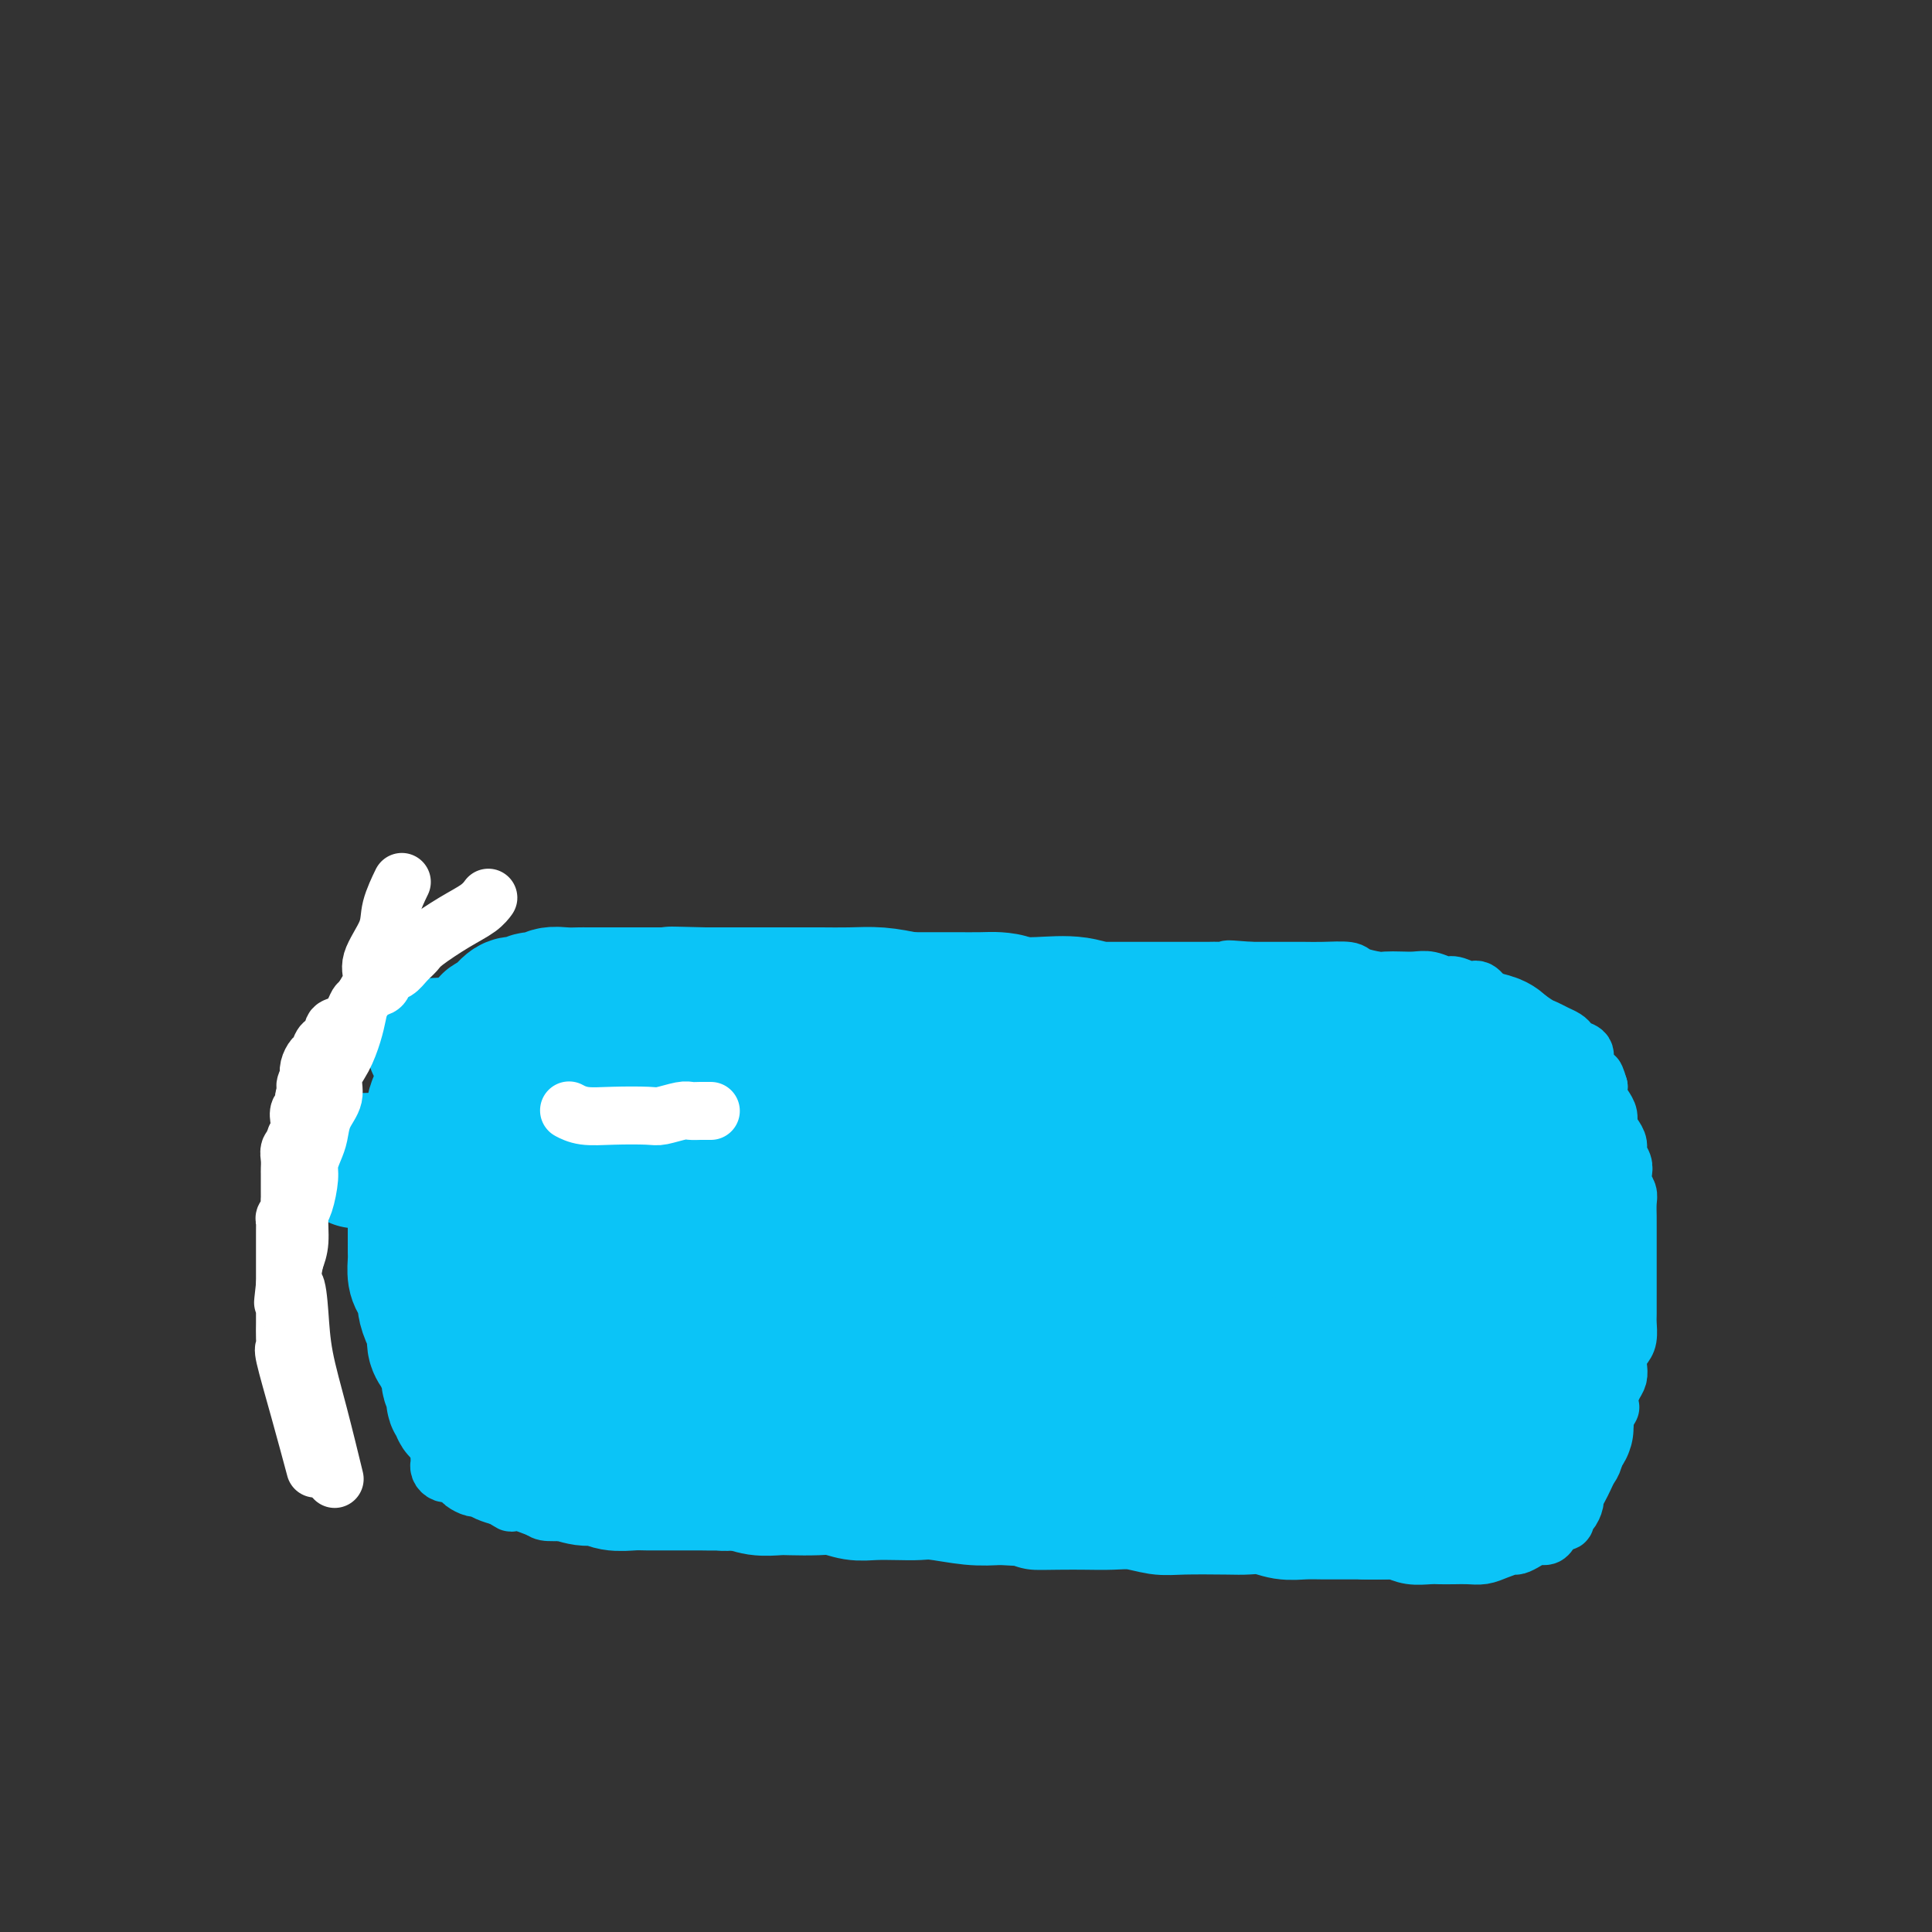 <svg viewBox='0 0 400 400' version='1.1' xmlns='http://www.w3.org/2000/svg' xmlns:xlink='http://www.w3.org/1999/xlink'><rect x="0" y="0" width="400" height="400" fill="#333333" stroke="none"/><g fill='none' stroke='#0BC4F7' stroke-width='12' stroke-linecap='round' stroke-linejoin='round'><path d='M252,204c-0.000,-0.000 -0.000,-0.000 0,0c0.000,0.000 0.000,0.000 0,0c-0.000,-0.000 -0.001,-0.000 0,0c0.001,0.000 0.005,0.001 0,0c-0.005,-0.001 -0.018,-0.003 0,0c0.018,0.003 0.067,0.011 0,0c-0.067,-0.011 -0.251,-0.040 0,0c0.251,0.040 0.936,0.148 0,0c-0.936,-0.148 -3.492,-0.551 -7,-1c-3.508,-0.449 -7.966,-0.943 -13,-1c-5.034,-0.057 -10.642,0.325 -14,0c-3.358,-0.325 -4.464,-1.355 -6,-2c-1.536,-0.645 -3.502,-0.905 -5,-1c-1.498,-0.095 -2.529,-0.025 -4,0c-1.471,0.025 -3.384,0.007 -5,0c-1.616,-0.007 -2.936,-0.002 -4,0c-1.064,0.002 -1.873,0.000 -3,0c-1.127,-0.000 -2.573,-0.000 -4,0c-1.427,0.000 -2.835,0.000 -4,0c-1.165,-0.000 -2.087,-0.000 -3,0c-0.913,0.000 -1.817,0.000 -3,0c-1.183,-0.000 -2.644,-0.001 -4,0c-1.356,0.001 -2.607,0.004 -4,0c-1.393,-0.004 -2.929,-0.015 -4,0c-1.071,0.015 -1.679,0.056 -3,0c-1.321,-0.056 -3.356,-0.207 -5,0c-1.644,0.207 -2.898,0.774 -4,1c-1.102,0.226 -2.051,0.113 -3,0'/><path d='M150,200c-9.518,0.394 -4.814,0.879 -4,1c0.814,0.121 -2.261,-0.121 -4,0c-1.739,0.121 -2.142,0.606 -3,1c-0.858,0.394 -2.170,0.698 -3,1c-0.830,0.302 -1.179,0.602 -2,1c-0.821,0.398 -2.116,0.895 -3,1c-0.884,0.105 -1.358,-0.182 -2,0c-0.642,0.182 -1.454,0.832 -2,1c-0.546,0.168 -0.828,-0.147 -1,0c-0.172,0.147 -0.235,0.757 -1,1c-0.765,0.243 -2.233,0.118 -3,0c-0.767,-0.118 -0.835,-0.228 -1,0c-0.165,0.228 -0.429,0.796 -1,1c-0.571,0.204 -1.448,0.044 -2,0c-0.552,-0.044 -0.777,0.027 -1,0c-0.223,-0.027 -0.444,-0.152 -1,0c-0.556,0.152 -1.448,0.581 -2,1c-0.552,0.419 -0.764,0.829 -1,1c-0.236,0.171 -0.496,0.102 -1,0c-0.504,-0.102 -1.252,-0.237 -2,0c-0.748,0.237 -1.495,0.847 -2,1c-0.505,0.153 -0.769,-0.153 -1,0c-0.231,0.153 -0.429,0.763 -1,1c-0.571,0.237 -1.514,0.102 -2,0c-0.486,-0.102 -0.517,-0.172 -1,0c-0.483,0.172 -1.420,0.585 -2,1c-0.580,0.415 -0.802,0.832 -1,1c-0.198,0.168 -0.373,0.086 -1,0c-0.627,-0.086 -1.707,-0.177 -2,0c-0.293,0.177 0.202,0.622 0,1c-0.202,0.378 -1.101,0.689 -2,1'/><path d='M95,216c-8.464,2.427 -2.124,0.496 0,0c2.124,-0.496 0.033,0.445 -1,1c-1.033,0.555 -1.009,0.726 -1,1c0.009,0.274 0.002,0.652 0,1c-0.002,0.348 -0.001,0.668 0,1c0.001,0.332 0.000,0.678 0,1c-0.000,0.322 -0.000,0.622 0,1c0.000,0.378 0.000,0.836 0,1c-0.000,0.164 -0.000,0.034 0,0c0.000,-0.034 0.000,0.028 0,0c-0.000,-0.028 -0.000,-0.145 0,0c0.000,0.145 0.000,0.554 0,1c-0.000,0.446 -0.000,0.931 0,1c0.000,0.069 0.000,-0.277 0,0c-0.000,0.277 -0.000,1.176 0,2c0.000,0.824 0.000,1.572 0,2c-0.000,0.428 -0.000,0.537 0,1c0.000,0.463 0.000,1.280 0,2c-0.000,0.720 -0.000,1.344 0,2c0.000,0.656 0.000,1.346 0,2c-0.000,0.654 -0.000,1.274 0,2c0.000,0.726 0.000,1.560 0,2c-0.000,0.440 -0.000,0.488 0,1c0.000,0.512 0.000,1.488 0,2c0.000,0.512 0.000,0.560 0,1c0.000,0.440 0.000,1.272 0,2c0.000,0.728 0.000,1.353 0,2c0.000,0.647 0.000,1.318 0,2c0.000,0.682 0.000,1.376 0,2c0.000,0.624 0.000,1.178 0,2c0.000,0.822 0.000,1.911 0,3'/><path d='M93,257c-0.309,6.882 -0.082,3.587 0,3c0.082,-0.587 0.018,1.532 0,3c-0.018,1.468 0.009,2.283 0,3c-0.009,0.717 -0.055,1.337 0,2c0.055,0.663 0.211,1.371 0,2c-0.211,0.629 -0.787,1.181 -1,2c-0.213,0.819 -0.061,1.905 0,3c0.061,1.095 0.030,2.200 0,3c-0.030,0.800 -0.061,1.295 0,2c0.061,0.705 0.212,1.621 0,3c-0.212,1.379 -0.789,3.223 -1,4c-0.211,0.777 -0.057,0.487 0,1c0.057,0.513 0.015,1.828 0,3c-0.015,1.172 -0.004,2.201 0,3c0.004,0.799 0.001,1.367 0,2c-0.001,0.633 -0.000,1.332 0,2c0.000,0.668 -0.001,1.306 0,2c0.001,0.694 0.003,1.443 0,2c-0.003,0.557 -0.011,0.920 0,1c0.011,0.080 0.039,-0.123 0,0c-0.039,0.123 -0.147,0.572 0,1c0.147,0.428 0.549,0.835 1,1c0.451,0.165 0.951,0.087 1,0c0.049,-0.087 -0.352,-0.182 0,0c0.352,0.182 1.459,0.640 2,1c0.541,0.360 0.518,0.621 1,1c0.482,0.379 1.469,0.875 2,1c0.531,0.125 0.604,-0.120 1,0c0.396,0.120 1.113,0.606 2,1c0.887,0.394 1.943,0.697 3,1'/><path d='M104,310c2.331,1.461 1.659,1.113 2,1c0.341,-0.113 1.695,0.008 2,0c0.305,-0.008 -0.439,-0.146 0,0c0.439,0.146 2.060,0.575 3,1c0.940,0.425 1.200,0.846 2,1c0.800,0.154 2.142,0.041 3,0c0.858,-0.041 1.232,-0.011 2,0c0.768,0.011 1.930,0.003 3,0c1.070,-0.003 2.048,-0.002 3,0c0.952,0.002 1.878,0.004 3,0c1.122,-0.004 2.439,-0.015 3,0c0.561,0.015 0.367,0.057 1,0c0.633,-0.057 2.094,-0.211 3,0c0.906,0.211 1.258,0.788 2,1c0.742,0.212 1.874,0.061 3,0c1.126,-0.061 2.245,-0.030 3,0c0.755,0.030 1.146,0.061 2,0c0.854,-0.061 2.171,-0.212 3,0c0.829,0.212 1.171,0.789 2,1c0.829,0.211 2.145,0.057 3,0c0.855,-0.057 1.248,-0.015 2,0c0.752,0.015 1.862,0.004 3,0c1.138,-0.004 2.303,-0.001 3,0c0.697,0.001 0.925,0.000 2,0c1.075,-0.000 2.997,-0.000 4,0c1.003,0.000 1.087,0.000 2,0c0.913,-0.000 2.656,-0.000 4,0c1.344,0.000 2.288,0.000 3,0c0.712,-0.000 1.191,-0.000 2,0c0.809,0.000 1.949,0.000 3,0c1.051,-0.000 2.015,-0.000 3,0c0.985,0.000 1.993,0.000 3,0'/><path d='M186,315c13.060,0.775 4.709,0.211 2,0c-2.709,-0.211 0.222,-0.071 2,0c1.778,0.071 2.402,0.071 3,0c0.598,-0.071 1.172,-0.215 2,0c0.828,0.215 1.912,0.789 3,1c1.088,0.211 2.179,0.060 3,0c0.821,-0.060 1.370,-0.030 2,0c0.630,0.030 1.341,0.061 2,0c0.659,-0.061 1.268,-0.212 3,0c1.732,0.212 4.588,0.788 6,1c1.412,0.212 1.381,0.061 2,0c0.619,-0.061 1.886,-0.030 3,0c1.114,0.030 2.073,0.061 3,0c0.927,-0.061 1.822,-0.212 3,0c1.178,0.212 2.640,0.789 4,1c1.360,0.211 2.617,0.057 4,0c1.383,-0.057 2.890,-0.015 4,0c1.110,0.015 1.823,0.004 3,0c1.177,-0.004 2.818,-0.001 4,0c1.182,0.001 1.905,-0.001 3,0c1.095,0.001 2.561,0.003 4,0c1.439,-0.003 2.850,-0.011 4,0c1.150,0.011 2.039,0.041 3,0c0.961,-0.041 1.993,-0.155 3,0c1.007,0.155 1.988,0.577 3,1c1.012,0.423 2.056,0.845 3,1c0.944,0.155 1.789,0.041 3,0c1.211,-0.041 2.788,-0.011 4,0c1.212,0.011 2.061,0.003 3,0c0.939,-0.003 1.970,-0.002 3,0'/><path d='M280,320c15.002,0.996 5.508,0.985 3,1c-2.508,0.015 1.970,0.057 4,0c2.030,-0.057 1.610,-0.211 2,0c0.390,0.211 1.588,0.788 3,1c1.412,0.212 3.039,0.057 4,0c0.961,-0.057 1.257,-0.018 2,0c0.743,0.018 1.933,0.015 3,0c1.067,-0.015 2.011,-0.042 3,0c0.989,0.042 2.022,0.152 3,0c0.978,-0.152 1.900,-0.567 3,-1c1.100,-0.433 2.378,-0.886 3,-1c0.622,-0.114 0.586,0.110 1,0c0.414,-0.110 1.277,-0.554 2,-1c0.723,-0.446 1.307,-0.894 2,-1c0.693,-0.106 1.496,0.130 2,0c0.504,-0.130 0.710,-0.626 1,-1c0.290,-0.374 0.666,-0.626 1,-1c0.334,-0.374 0.628,-0.869 1,-1c0.372,-0.131 0.822,0.101 1,0c0.178,-0.101 0.085,-0.537 0,-1c-0.085,-0.463 -0.164,-0.953 0,-1c0.164,-0.047 0.569,0.350 1,0c0.431,-0.350 0.889,-1.445 1,-2c0.111,-0.555 -0.125,-0.569 0,-1c0.125,-0.431 0.611,-1.278 1,-2c0.389,-0.722 0.682,-1.320 1,-2c0.318,-0.680 0.660,-1.442 1,-2c0.340,-0.558 0.679,-0.912 1,-2c0.321,-1.088 0.625,-2.908 1,-4c0.375,-1.092 0.821,-1.455 1,-2c0.179,-0.545 0.089,-1.273 0,-2'/><path d='M332,294c2.095,-4.086 1.332,-2.302 1,-2c-0.332,0.302 -0.233,-0.877 0,-2c0.233,-1.123 0.601,-2.188 1,-3c0.399,-0.812 0.829,-1.371 1,-2c0.171,-0.629 0.084,-1.328 0,-2c-0.084,-0.672 -0.166,-1.318 0,-2c0.166,-0.682 0.580,-1.399 1,-2c0.420,-0.601 0.844,-1.087 1,-2c0.156,-0.913 0.042,-2.253 0,-3c-0.042,-0.747 -0.011,-0.900 0,-2c0.011,-1.100 0.003,-3.149 0,-4c-0.003,-0.851 -0.001,-0.506 0,-1c0.001,-0.494 0.000,-1.827 0,-3c-0.000,-1.173 0.000,-2.186 0,-3c-0.000,-0.814 -0.000,-1.429 0,-2c0.000,-0.571 0.001,-1.097 0,-2c-0.001,-0.903 -0.004,-2.181 0,-3c0.004,-0.819 0.015,-1.178 0,-2c-0.015,-0.822 -0.055,-2.107 0,-3c0.055,-0.893 0.207,-1.394 0,-2c-0.207,-0.606 -0.773,-1.317 -1,-2c-0.227,-0.683 -0.116,-1.338 0,-2c0.116,-0.662 0.237,-1.332 0,-2c-0.237,-0.668 -0.833,-1.334 -1,-2c-0.167,-0.666 0.096,-1.333 0,-2c-0.096,-0.667 -0.551,-1.333 -1,-2c-0.449,-0.667 -0.891,-1.333 -1,-2c-0.109,-0.667 0.115,-1.333 0,-2c-0.115,-0.667 -0.569,-1.333 -1,-2c-0.431,-0.667 -0.837,-1.333 -1,-2c-0.163,-0.667 -0.081,-1.333 0,-2'/><path d='M331,225c-1.112,-3.843 -0.893,-1.449 -1,-1c-0.107,0.449 -0.540,-1.045 -1,-2c-0.460,-0.955 -0.949,-1.369 -1,-2c-0.051,-0.631 0.334,-1.478 0,-2c-0.334,-0.522 -1.388,-0.717 -2,-1c-0.612,-0.283 -0.781,-0.652 -1,-1c-0.219,-0.348 -0.486,-0.675 -1,-1c-0.514,-0.325 -1.275,-0.646 -2,-1c-0.725,-0.354 -1.416,-0.739 -2,-1c-0.584,-0.261 -1.063,-0.399 -2,-1c-0.937,-0.601 -2.334,-1.665 -3,-2c-0.666,-0.335 -0.601,0.060 -1,0c-0.399,-0.060 -1.260,-0.575 -2,-1c-0.740,-0.425 -1.357,-0.759 -2,-1c-0.643,-0.241 -1.312,-0.389 -2,-1c-0.688,-0.611 -1.395,-1.684 -2,-2c-0.605,-0.316 -1.110,0.126 -2,0c-0.890,-0.126 -2.166,-0.818 -3,-1c-0.834,-0.182 -1.225,0.147 -2,0c-0.775,-0.147 -1.935,-0.771 -3,-1c-1.065,-0.229 -2.037,-0.064 -3,0c-0.963,0.064 -1.918,0.028 -3,0c-1.082,-0.028 -2.292,-0.046 -3,0c-0.708,0.046 -0.916,0.156 -2,0c-1.084,-0.156 -3.045,-0.578 -4,-1c-0.955,-0.422 -0.906,-0.845 -2,-1c-1.094,-0.155 -3.332,-0.041 -5,0c-1.668,0.041 -2.767,0.011 -4,0c-1.233,-0.011 -2.601,-0.003 -4,0c-1.399,0.003 -2.828,0.001 -4,0c-1.172,-0.001 -2.086,-0.000 -3,0'/><path d='M259,201c-7.801,-0.619 -3.805,-0.166 -3,0c0.805,0.166 -1.583,0.044 -3,0c-1.417,-0.044 -1.863,-0.012 -3,0c-1.137,0.012 -2.966,0.003 -4,0c-1.034,-0.003 -1.272,-0.001 -2,0c-0.728,0.001 -1.946,0.000 -3,0c-1.054,-0.000 -1.945,-0.000 -3,0c-1.055,0.000 -2.273,0.000 -3,0c-0.727,-0.000 -0.961,-0.000 -2,0c-1.039,0.000 -2.883,0.000 -4,0c-1.117,-0.000 -1.507,-0.000 -2,0c-0.493,0.000 -1.088,0.000 -2,0c-0.912,-0.000 -2.139,-0.000 -3,0c-0.861,0.000 -1.355,0.000 -2,0c-0.645,-0.000 -1.441,-0.000 -2,0c-0.559,0.000 -0.882,0.000 -1,0c-0.118,-0.000 -0.032,-0.000 0,0c0.032,0.000 0.008,0.000 0,0c-0.008,-0.000 -0.002,-0.000 0,0c0.002,0.000 0.001,0.000 0,0c-0.001,-0.000 -0.000,-0.000 0,0'/></g>
<g fill='none' stroke='#0BC4F7' stroke-width='28' stroke-linecap='round' stroke-linejoin='round'><path d='M282,219c0.203,0.130 0.406,0.261 0,0c-0.406,-0.261 -1.419,-0.913 -3,-1c-1.581,-0.087 -3.728,0.390 -6,0c-2.272,-0.390 -4.667,-1.649 -7,-2c-2.333,-0.351 -4.604,0.205 -7,0c-2.396,-0.205 -4.917,-1.173 -8,-2c-3.083,-0.827 -6.728,-1.514 -9,-2c-2.272,-0.486 -3.172,-0.771 -5,-1c-1.828,-0.229 -4.584,-0.401 -7,-1c-2.416,-0.599 -4.494,-1.624 -7,-2c-2.506,-0.376 -5.442,-0.104 -8,0c-2.558,0.104 -4.738,0.038 -7,0c-2.262,-0.038 -4.606,-0.049 -7,0c-2.394,0.049 -4.839,0.157 -7,0c-2.161,-0.157 -4.037,-0.578 -6,-1c-1.963,-0.422 -4.013,-0.845 -6,-1c-1.987,-0.155 -3.911,-0.041 -6,0c-2.089,0.041 -4.344,0.011 -6,0c-1.656,-0.011 -2.712,-0.003 -4,0c-1.288,0.003 -2.806,0.001 -4,0c-1.194,-0.001 -2.062,-0.000 -3,0c-0.938,0.000 -1.945,0.000 -3,0c-1.055,-0.000 -2.159,-0.000 -3,0c-0.841,0.000 -1.419,0.000 -2,0c-0.581,-0.000 -1.166,-0.000 -2,0c-0.834,0.000 -1.917,0.000 -3,0'/><path d='M146,206c-12.431,-0.309 -5.010,-0.083 -3,0c2.010,0.083 -1.391,0.022 -3,0c-1.609,-0.022 -1.425,-0.006 -2,0c-0.575,0.006 -1.909,0.002 -3,0c-1.091,-0.002 -1.938,-0.000 -3,0c-1.062,0.000 -2.339,0.000 -3,0c-0.661,-0.000 -0.708,0.000 -2,0c-1.292,-0.000 -3.830,-0.001 -5,0c-1.170,0.001 -0.971,0.004 -1,0c-0.029,-0.004 -0.287,-0.016 -1,0c-0.713,0.016 -1.882,0.061 -3,0c-1.118,-0.061 -2.186,-0.228 -3,0c-0.814,0.228 -1.374,0.852 -2,1c-0.626,0.148 -1.318,-0.181 -2,0c-0.682,0.181 -1.354,0.873 -2,1c-0.646,0.127 -1.268,-0.312 -2,0c-0.732,0.312 -1.576,1.374 -2,2c-0.424,0.626 -0.429,0.814 -1,1c-0.571,0.186 -1.710,0.368 -2,1c-0.290,0.632 0.268,1.713 0,2c-0.268,0.287 -1.363,-0.218 -2,0c-0.637,0.218 -0.815,1.161 -1,2c-0.185,0.839 -0.378,1.573 -1,2c-0.622,0.427 -1.672,0.547 -2,1c-0.328,0.453 0.067,1.237 0,2c-0.067,0.763 -0.596,1.503 -1,2c-0.404,0.497 -0.683,0.752 -1,1c-0.317,0.248 -0.673,0.489 -1,1c-0.327,0.511 -0.627,1.291 -1,2c-0.373,0.709 -0.821,1.345 -1,2c-0.179,0.655 -0.090,1.327 0,2'/><path d='M90,231c-2.653,3.977 -1.285,2.421 -1,2c0.285,-0.421 -0.512,0.295 -1,1c-0.488,0.705 -0.667,1.400 -1,2c-0.333,0.600 -0.821,1.106 -1,2c-0.179,0.894 -0.048,2.178 0,3c0.048,0.822 0.013,1.183 0,2c-0.013,0.817 -0.003,2.089 0,3c0.003,0.911 0.001,1.461 0,3c-0.001,1.539 -0.001,4.068 0,5c0.001,0.932 0.003,0.266 0,1c-0.003,0.734 -0.011,2.868 0,4c0.011,1.132 0.041,1.261 0,2c-0.041,0.739 -0.152,2.089 0,3c0.152,0.911 0.566,1.384 1,2c0.434,0.616 0.886,1.376 1,2c0.114,0.624 -0.110,1.112 0,2c0.110,0.888 0.554,2.177 1,3c0.446,0.823 0.894,1.179 1,2c0.106,0.821 -0.130,2.107 0,3c0.130,0.893 0.627,1.394 1,2c0.373,0.606 0.621,1.318 1,2c0.379,0.682 0.890,1.334 1,2c0.110,0.666 -0.182,1.345 0,2c0.182,0.655 0.836,1.285 1,2c0.164,0.715 -0.162,1.515 0,2c0.162,0.485 0.812,0.654 1,1c0.188,0.346 -0.088,0.869 0,1c0.088,0.131 0.539,-0.130 1,0c0.461,0.130 0.932,0.650 1,1c0.068,0.350 -0.266,0.528 0,1c0.266,0.472 1.133,1.236 2,2'/><path d='M99,296c2.494,5.438 2.229,3.034 2,2c-0.229,-1.034 -0.423,-0.698 0,0c0.423,0.698 1.461,1.758 2,2c0.539,0.242 0.579,-0.334 1,0c0.421,0.334 1.223,1.577 2,2c0.777,0.423 1.527,0.026 2,0c0.473,-0.026 0.668,0.318 2,1c1.332,0.682 3.801,1.703 5,2c1.199,0.297 1.129,-0.131 2,0c0.871,0.131 2.683,0.820 4,1c1.317,0.180 2.140,-0.148 3,0c0.860,0.148 1.756,0.772 3,1c1.244,0.228 2.835,0.061 4,0c1.165,-0.061 1.904,-0.016 3,0c1.096,0.016 2.551,0.003 4,0c1.449,-0.003 2.894,0.003 4,0c1.106,-0.003 1.875,-0.015 3,0c1.125,0.015 2.606,0.056 4,0c1.394,-0.056 2.701,-0.211 4,0c1.299,0.211 2.591,0.788 4,1c1.409,0.212 2.936,0.061 4,0c1.064,-0.061 1.665,-0.030 3,0c1.335,0.030 3.403,0.061 5,0c1.597,-0.061 2.724,-0.212 4,0c1.276,0.212 2.701,0.788 4,1c1.299,0.212 2.471,0.061 4,0c1.529,-0.061 3.415,-0.030 5,0c1.585,0.030 2.868,0.060 4,0c1.132,-0.060 2.112,-0.208 4,0c1.888,0.208 4.682,0.774 7,1c2.318,0.226 4.159,0.113 6,0'/><path d='M207,310c14.026,0.690 9.089,0.916 8,1c-1.089,0.084 1.668,0.026 4,0c2.332,-0.026 4.239,-0.021 6,0c1.761,0.021 3.374,0.058 5,0c1.626,-0.058 3.263,-0.211 5,0c1.737,0.211 3.573,0.788 5,1c1.427,0.212 2.443,0.061 5,0c2.557,-0.061 6.655,-0.030 9,0c2.345,0.030 2.939,0.061 4,0c1.061,-0.061 2.591,-0.212 4,0c1.409,0.212 2.698,0.789 4,1c1.302,0.211 2.616,0.057 4,0c1.384,-0.057 2.838,-0.015 4,0c1.162,0.015 2.033,0.004 3,0c0.967,-0.004 2.029,-0.001 3,0c0.971,0.001 1.851,0.000 3,0c1.149,-0.000 2.567,-0.000 4,0c1.433,0.000 2.883,0.000 4,0c1.117,-0.000 1.903,-0.000 3,0c1.097,0.000 2.507,-0.000 3,0c0.493,0.000 0.069,0.000 1,0c0.931,-0.000 3.216,-0.000 4,0c0.784,0.000 0.066,0.001 0,0c-0.066,-0.001 0.520,-0.003 1,0c0.480,0.003 0.852,0.012 1,0c0.148,-0.012 0.070,-0.045 0,0c-0.070,0.045 -0.132,0.167 0,0c0.132,-0.167 0.459,-0.622 1,-1c0.541,-0.378 1.298,-0.679 2,-1c0.702,-0.321 1.351,-0.660 2,-1'/><path d='M309,310c1.279,-0.642 0.975,-0.747 1,-1c0.025,-0.253 0.377,-0.652 1,-1c0.623,-0.348 1.515,-0.643 2,-1c0.485,-0.357 0.562,-0.777 1,-1c0.438,-0.223 1.236,-0.250 2,-1c0.764,-0.750 1.495,-2.224 2,-3c0.505,-0.776 0.784,-0.856 1,-1c0.216,-0.144 0.369,-0.353 1,-1c0.631,-0.647 1.738,-1.730 2,-2c0.262,-0.270 -0.322,0.275 0,0c0.322,-0.275 1.551,-1.371 2,-2c0.449,-0.629 0.120,-0.791 0,-1c-0.120,-0.209 -0.029,-0.465 0,-1c0.029,-0.535 -0.003,-1.351 0,-2c0.003,-0.649 0.039,-1.133 0,-2c-0.039,-0.867 -0.155,-2.119 0,-3c0.155,-0.881 0.581,-1.391 1,-2c0.419,-0.609 0.830,-1.317 1,-2c0.170,-0.683 0.098,-1.341 0,-2c-0.098,-0.659 -0.222,-1.318 0,-2c0.222,-0.682 0.792,-1.388 1,-2c0.208,-0.612 0.056,-1.130 0,-2c-0.056,-0.870 -0.014,-2.094 0,-3c0.014,-0.906 0.001,-1.496 0,-2c-0.001,-0.504 0.010,-0.921 0,-2c-0.010,-1.079 -0.040,-2.820 0,-4c0.040,-1.180 0.152,-1.800 0,-3c-0.152,-1.200 -0.566,-2.982 -1,-4c-0.434,-1.018 -0.886,-1.274 -1,-2c-0.114,-0.726 0.110,-1.922 0,-3c-0.110,-1.078 -0.555,-2.039 -1,-3'/><path d='M324,249c-0.421,-4.618 0.028,-3.162 0,-3c-0.028,0.162 -0.533,-0.970 -1,-2c-0.467,-1.030 -0.897,-1.958 -1,-3c-0.103,-1.042 0.120,-2.198 0,-3c-0.120,-0.802 -0.581,-1.249 -1,-2c-0.419,-0.751 -0.794,-1.805 -1,-3c-0.206,-1.195 -0.244,-2.533 -1,-4c-0.756,-1.467 -2.232,-3.065 -3,-4c-0.768,-0.935 -0.828,-1.206 -1,-2c-0.172,-0.794 -0.457,-2.110 -1,-3c-0.543,-0.890 -1.344,-1.353 -2,-2c-0.656,-0.647 -1.167,-1.479 -2,-2c-0.833,-0.521 -1.987,-0.732 -3,-1c-1.013,-0.268 -1.883,-0.594 -3,-1c-1.117,-0.406 -2.481,-0.892 -4,-1c-1.519,-0.108 -3.194,0.163 -4,0c-0.806,-0.163 -0.744,-0.761 -2,-1c-1.256,-0.239 -3.830,-0.120 -5,0c-1.170,0.120 -0.937,0.243 -2,0c-1.063,-0.243 -3.420,-0.850 -5,-1c-1.580,-0.150 -2.381,0.156 -4,0c-1.619,-0.156 -4.056,-0.774 -6,-1c-1.944,-0.226 -3.394,-0.061 -5,0c-1.606,0.061 -3.369,0.016 -5,0c-1.631,-0.016 -3.128,-0.004 -5,0c-1.872,0.004 -4.117,0.001 -6,0c-1.883,-0.001 -3.405,-0.000 -5,0c-1.595,0.000 -3.263,0.000 -5,0c-1.737,-0.000 -3.545,-0.000 -5,0c-1.455,0.000 -2.559,0.000 -4,0c-1.441,-0.000 -3.221,-0.000 -5,0'/><path d='M227,210c-7.898,-0.005 -5.141,-0.016 -5,0c0.141,0.016 -2.332,0.061 -4,0c-1.668,-0.061 -2.530,-0.228 -4,0c-1.470,0.228 -3.550,0.849 -5,1c-1.450,0.151 -2.272,-0.170 -4,0c-1.728,0.170 -4.363,0.829 -6,1c-1.637,0.171 -2.278,-0.147 -5,0c-2.722,0.147 -7.526,0.757 -10,1c-2.474,0.243 -2.617,0.118 -3,0c-0.383,-0.118 -1.004,-0.228 -2,0c-0.996,0.228 -2.366,0.793 -4,1c-1.634,0.207 -3.532,0.055 -5,0c-1.468,-0.055 -2.505,-0.015 -4,0c-1.495,0.015 -3.446,0.004 -5,0c-1.554,-0.004 -2.711,0.000 -4,0c-1.289,-0.000 -2.710,-0.004 -4,0c-1.290,0.004 -2.448,0.015 -4,0c-1.552,-0.015 -3.496,-0.057 -5,0c-1.504,0.057 -2.568,0.211 -4,0c-1.432,-0.211 -3.233,-0.788 -5,-1c-1.767,-0.212 -3.501,-0.058 -5,0c-1.499,0.058 -2.764,0.019 -4,0c-1.236,-0.019 -2.445,-0.020 -4,0c-1.555,0.020 -3.457,0.061 -5,0c-1.543,-0.061 -2.728,-0.223 -4,0c-1.272,0.223 -2.632,0.830 -4,1c-1.368,0.170 -2.745,-0.098 -4,0c-1.255,0.098 -2.388,0.562 -3,1c-0.612,0.438 -0.703,0.849 -1,1c-0.297,0.151 -0.799,0.043 -1,0c-0.201,-0.043 -0.100,-0.022 0,0'/><path d='M100,216c-19.706,0.933 -5.472,0.265 0,0c5.472,-0.265 2.180,-0.128 1,0c-1.180,0.128 -0.250,0.245 1,0c1.250,-0.245 2.820,-0.854 4,-1c1.180,-0.146 1.971,0.171 4,0c2.029,-0.171 5.295,-0.830 8,-1c2.705,-0.170 4.848,0.150 13,0c8.152,-0.150 22.315,-0.768 31,-1c8.685,-0.232 11.894,-0.077 16,0c4.106,0.077 9.109,0.076 14,0c4.891,-0.076 9.671,-0.227 14,0c4.329,0.227 8.208,0.830 12,1c3.792,0.170 7.498,-0.095 11,0c3.502,0.095 6.799,0.549 10,1c3.201,0.451 6.306,0.898 9,1c2.694,0.102 4.979,-0.141 7,0c2.021,0.141 3.779,0.668 6,1c2.221,0.332 4.906,0.471 7,1c2.094,0.529 3.597,1.447 6,2c2.403,0.553 5.704,0.741 8,1c2.296,0.259 3.585,0.590 5,1c1.415,0.410 2.956,0.898 4,1c1.044,0.102 1.591,-0.183 2,0c0.409,0.183 0.679,0.834 1,1c0.321,0.166 0.694,-0.151 1,0c0.306,0.151 0.544,0.771 1,1c0.456,0.229 1.130,0.065 1,0c-0.130,-0.065 -1.065,-0.033 -2,0'/><path d='M295,225c9.665,1.702 0.827,0.456 -3,0c-3.827,-0.456 -2.643,-0.122 -3,0c-0.357,0.122 -2.255,0.033 -4,0c-1.745,-0.033 -3.338,-0.009 -5,0c-1.662,0.009 -3.393,0.003 -6,0c-2.607,-0.003 -6.089,-0.004 -9,0c-2.911,0.004 -5.250,0.011 -11,0c-5.750,-0.011 -14.912,-0.042 -19,0c-4.088,0.042 -3.104,0.155 -5,0c-1.896,-0.155 -6.674,-0.577 -11,-1c-4.326,-0.423 -8.200,-0.845 -12,-1c-3.800,-0.155 -7.527,-0.042 -11,0c-3.473,0.042 -6.693,0.014 -10,0c-3.307,-0.014 -6.702,-0.014 -10,0c-3.298,0.014 -6.497,0.041 -10,0c-3.503,-0.041 -7.308,-0.152 -11,0c-3.692,0.152 -7.270,0.566 -10,1c-2.730,0.434 -4.611,0.887 -7,1c-2.389,0.113 -5.287,-0.114 -7,0c-1.713,0.114 -2.241,0.570 -3,1c-0.759,0.430 -1.747,0.833 -3,1c-1.253,0.167 -2.770,0.097 -4,0c-1.230,-0.097 -2.172,-0.222 -3,0c-0.828,0.222 -1.542,0.792 -2,1c-0.458,0.208 -0.659,0.056 -1,0c-0.341,-0.056 -0.824,-0.015 -1,0c-0.176,0.015 -0.047,0.004 0,0c0.047,-0.004 0.013,-0.001 0,0c-0.013,0.001 -0.003,0.000 0,0c0.003,-0.000 0.001,-0.000 0,0c-0.001,0.000 -0.000,0.000 0,0'/><path d='M114,228c-6.235,1.001 -1.323,1.004 0,1c1.323,-0.004 -0.942,-0.015 -2,0c-1.058,0.015 -0.909,0.057 -2,0c-1.091,-0.057 -3.420,-0.211 -5,0c-1.580,0.211 -2.409,0.789 -3,1c-0.591,0.211 -0.943,0.057 -1,0c-0.057,-0.057 0.180,-0.015 0,0c-0.180,0.015 -0.778,0.004 -1,0c-0.222,-0.004 -0.067,-0.000 0,0c0.067,0.000 0.045,-0.004 0,0c-0.045,0.004 -0.113,0.015 0,0c0.113,-0.015 0.408,-0.056 1,0c0.592,0.056 1.480,0.207 3,0c1.520,-0.207 3.671,-0.774 7,-1c3.329,-0.226 7.837,-0.113 12,0c4.163,0.113 7.982,0.226 13,0c5.018,-0.226 11.235,-0.789 17,-1c5.765,-0.211 11.080,-0.068 17,0c5.920,0.068 12.447,0.063 18,0c5.553,-0.063 10.133,-0.184 15,0c4.867,0.184 10.020,0.674 15,1c4.980,0.326 9.787,0.487 14,1c4.213,0.513 7.830,1.377 12,2c4.170,0.623 8.891,1.004 13,1c4.109,-0.004 7.604,-0.394 11,0c3.396,0.394 6.692,1.573 10,2c3.308,0.427 6.627,0.100 9,0c2.373,-0.100 3.801,0.025 5,0c1.199,-0.025 2.169,-0.199 3,0c0.831,0.199 1.523,0.771 2,1c0.477,0.229 0.738,0.114 1,0'/><path d='M298,236c14.697,1.238 3.939,0.332 0,0c-3.939,-0.332 -1.059,-0.090 0,0c1.059,0.090 0.295,0.028 0,0c-0.295,-0.028 -0.123,-0.022 0,0c0.123,0.022 0.197,0.058 0,0c-0.197,-0.058 -0.664,-0.212 -1,0c-0.336,0.212 -0.543,0.790 -1,1c-0.457,0.210 -1.166,0.053 -2,0c-0.834,-0.053 -1.793,0.000 -3,0c-1.207,-0.000 -2.664,-0.053 -4,0c-1.336,0.053 -2.553,0.211 -8,0c-5.447,-0.211 -15.124,-0.791 -20,-1c-4.876,-0.209 -4.952,-0.049 -8,0c-3.048,0.049 -9.068,-0.015 -15,0c-5.932,0.015 -11.775,0.108 -18,0c-6.225,-0.108 -12.830,-0.417 -19,0c-6.170,0.417 -11.904,1.561 -18,2c-6.096,0.439 -12.554,0.174 -19,0c-6.446,-0.174 -12.879,-0.257 -18,0c-5.121,0.257 -8.930,0.853 -13,1c-4.070,0.147 -8.402,-0.157 -12,0c-3.598,0.157 -6.463,0.774 -9,1c-2.537,0.226 -4.745,0.061 -7,0c-2.255,-0.061 -4.555,-0.016 -6,0c-1.445,0.016 -2.033,0.004 -3,0c-0.967,-0.004 -2.312,-0.001 -3,0c-0.688,0.001 -0.717,0.000 -1,0c-0.283,-0.000 -0.818,-0.000 -1,0c-0.182,0.000 -0.011,0.000 0,0c0.011,-0.000 -0.140,-0.000 0,0c0.140,0.000 0.570,0.000 1,0'/><path d='M90,240c-32.075,0.622 -8.264,0.178 1,0c9.264,-0.178 3.980,-0.090 3,0c-0.980,0.090 2.342,0.183 5,0c2.658,-0.183 4.652,-0.641 8,-1c3.348,-0.359 8.052,-0.620 13,-1c4.948,-0.380 10.141,-0.881 16,-1c5.859,-0.119 12.383,0.144 19,0c6.617,-0.144 13.327,-0.694 20,-1c6.673,-0.306 13.309,-0.367 19,0c5.691,0.367 10.437,1.163 18,2c7.563,0.837 17.943,1.716 23,2c5.057,0.284 4.790,-0.026 7,0c2.210,0.026 6.897,0.389 11,1c4.103,0.611 7.623,1.470 11,2c3.377,0.530 6.610,0.729 10,1c3.390,0.271 6.935,0.612 10,1c3.065,0.388 5.649,0.821 8,1c2.351,0.179 4.468,0.104 6,0c1.532,-0.104 2.477,-0.238 4,0c1.523,0.238 3.624,0.848 5,1c1.376,0.152 2.029,-0.155 3,0c0.971,0.155 2.261,0.773 3,1c0.739,0.227 0.927,0.065 1,0c0.073,-0.065 0.033,-0.031 0,0c-0.033,0.031 -0.057,0.061 0,0c0.057,-0.061 0.194,-0.212 0,0c-0.194,0.212 -0.721,0.789 -1,1c-0.279,0.211 -0.312,0.057 -1,0c-0.688,-0.057 -2.031,-0.015 -3,0c-0.969,0.015 -1.562,0.004 -3,0c-1.438,-0.004 -3.719,-0.002 -6,0'/><path d='M300,249c-2.994,0.155 -3.979,0.041 -6,0c-2.021,-0.041 -5.079,-0.011 -8,0c-2.921,0.011 -5.707,0.003 -9,0c-3.293,-0.003 -7.094,-0.001 -11,0c-3.906,0.001 -7.918,0.001 -12,0c-4.082,-0.001 -8.234,-0.004 -12,0c-3.766,0.004 -7.148,0.015 -11,0c-3.852,-0.015 -8.175,-0.056 -12,0c-3.825,0.056 -7.151,0.207 -14,0c-6.849,-0.207 -17.222,-0.774 -22,-1c-4.778,-0.226 -3.961,-0.113 -6,0c-2.039,0.113 -6.933,0.226 -11,0c-4.067,-0.226 -7.306,-0.793 -11,-1c-3.694,-0.207 -7.842,-0.056 -12,0c-4.158,0.056 -8.327,0.015 -12,0c-3.673,-0.015 -6.850,-0.004 -10,0c-3.150,0.004 -6.274,0.001 -8,0c-1.726,-0.001 -2.055,-0.001 -3,0c-0.945,0.001 -2.505,0.004 -4,0c-1.495,-0.004 -2.926,-0.015 -4,0c-1.074,0.015 -1.790,0.057 -3,0c-1.210,-0.057 -2.912,-0.211 -4,0c-1.088,0.211 -1.560,0.789 -2,1c-0.440,0.211 -0.848,0.057 -1,0c-0.152,-0.057 -0.050,-0.015 0,0c0.050,0.015 0.047,0.004 0,0c-0.047,-0.004 -0.137,-0.001 0,0c0.137,0.001 0.501,0.000 1,0c0.499,-0.000 1.134,-0.000 2,0c0.866,0.000 1.962,0.000 4,0c2.038,-0.000 5.019,-0.000 8,0'/><path d='M107,248c4.024,-0.230 6.585,-0.805 11,-1c4.415,-0.195 10.683,-0.012 17,0c6.317,0.012 12.683,-0.149 19,0c6.317,0.149 12.585,0.609 19,1c6.415,0.391 12.975,0.714 19,1c6.025,0.286 11.514,0.536 17,1c5.486,0.464 10.969,1.141 16,2c5.031,0.859 9.611,1.900 14,3c4.389,1.100 8.586,2.260 12,3c3.414,0.740 6.044,1.060 12,2c5.956,0.940 15.237,2.501 20,3c4.763,0.499 5.006,-0.063 6,0c0.994,0.063 2.737,0.753 4,1c1.263,0.247 2.045,0.052 3,0c0.955,-0.052 2.084,0.039 3,0c0.916,-0.039 1.618,-0.206 2,0c0.382,0.206 0.444,0.787 1,1c0.556,0.213 1.607,0.057 2,0c0.393,-0.057 0.130,-0.016 0,0c-0.130,0.016 -0.127,0.005 0,0c0.127,-0.005 0.377,-0.005 0,0c-0.377,0.005 -1.380,0.015 -2,0c-0.620,-0.015 -0.857,-0.057 -2,0c-1.143,0.057 -3.193,0.211 -6,0c-2.807,-0.211 -6.371,-0.789 -9,-1c-2.629,-0.211 -4.323,-0.057 -7,0c-2.677,0.057 -6.336,0.016 -10,0c-3.664,-0.016 -7.332,-0.008 -11,0'/><path d='M257,264c-9.397,0.006 -10.389,0.522 -14,1c-3.611,0.478 -9.840,0.917 -15,1c-5.160,0.083 -9.250,-0.189 -14,0c-4.750,0.189 -10.160,0.838 -15,1c-4.840,0.162 -9.111,-0.162 -14,0c-4.889,0.162 -10.395,0.812 -15,1c-4.605,0.188 -8.309,-0.086 -13,0c-4.691,0.086 -10.369,0.531 -15,1c-4.631,0.469 -8.214,0.962 -12,1c-3.786,0.038 -7.775,-0.378 -11,0c-3.225,0.378 -5.685,1.550 -7,2c-1.315,0.450 -1.486,0.177 -2,0c-0.514,-0.177 -1.371,-0.258 -2,0c-0.629,0.258 -1.030,0.854 -2,1c-0.970,0.146 -2.509,-0.157 -3,0c-0.491,0.157 0.067,0.774 0,1c-0.067,0.226 -0.760,0.061 -1,0c-0.240,-0.061 -0.028,-0.019 0,0c0.028,0.019 -0.127,0.016 0,0c0.127,-0.016 0.538,-0.046 1,0c0.462,0.046 0.977,0.168 3,0c2.023,-0.168 5.555,-0.627 9,-1c3.445,-0.373 6.804,-0.660 12,-1c5.196,-0.340 12.229,-0.734 19,-1c6.771,-0.266 13.280,-0.405 20,-1c6.720,-0.595 13.653,-1.646 20,-2c6.347,-0.354 12.110,-0.012 18,0c5.890,0.012 11.909,-0.306 17,0c5.091,0.306 9.255,1.236 14,2c4.745,0.764 10.070,1.361 15,2c4.930,0.639 9.465,1.319 14,2'/><path d='M264,274c8.850,1.321 9.474,1.622 12,2c2.526,0.378 6.954,0.833 11,1c4.046,0.167 7.710,0.045 10,0c2.290,-0.045 3.206,-0.012 5,0c1.794,0.012 4.467,0.002 6,0c1.533,-0.002 1.927,0.003 2,0c0.073,-0.003 -0.175,-0.015 0,0c0.175,0.015 0.771,0.057 1,0c0.229,-0.057 0.090,-0.211 0,0c-0.090,0.211 -0.131,0.789 -1,1c-0.869,0.211 -2.565,0.057 -3,0c-0.435,-0.057 0.391,-0.016 0,0c-0.391,0.016 -1.999,0.008 -4,0c-2.001,-0.008 -4.393,-0.017 -7,0c-2.607,0.017 -5.427,0.061 -9,0c-3.573,-0.061 -7.898,-0.228 -12,0c-4.102,0.228 -7.982,0.850 -12,1c-4.018,0.150 -8.173,-0.171 -12,0c-3.827,0.171 -7.324,0.834 -11,1c-3.676,0.166 -7.529,-0.164 -11,0c-3.471,0.164 -6.561,0.821 -10,1c-3.439,0.179 -7.229,-0.121 -11,0c-3.771,0.121 -7.523,0.661 -12,1c-4.477,0.339 -9.679,0.477 -14,1c-4.321,0.523 -7.762,1.433 -12,2c-4.238,0.567 -9.274,0.793 -13,1c-3.726,0.207 -6.142,0.395 -9,1c-2.858,0.605 -6.158,1.626 -8,2c-1.842,0.374 -2.227,0.101 -3,0c-0.773,-0.101 -1.935,-0.029 -3,0c-1.065,0.029 -2.032,0.014 -3,0'/><path d='M131,289c-12.547,1.464 -5.414,1.124 -3,1c2.414,-0.124 0.109,-0.033 -1,0c-1.109,0.033 -1.022,0.007 -1,0c0.022,-0.007 -0.022,0.004 0,0c0.022,-0.004 0.108,-0.025 0,0c-0.108,0.025 -0.410,0.096 0,0c0.410,-0.096 1.533,-0.358 3,-1c1.467,-0.642 3.279,-1.663 6,-2c2.721,-0.337 6.351,0.011 10,0c3.649,-0.011 7.316,-0.381 16,-1c8.684,-0.619 22.386,-1.487 29,-2c6.614,-0.513 6.141,-0.671 10,-1c3.859,-0.329 12.051,-0.827 19,-1c6.949,-0.173 12.654,-0.020 18,0c5.346,0.020 10.334,-0.094 15,0c4.666,0.094 9.010,0.397 13,1c3.990,0.603 7.626,1.505 11,2c3.374,0.495 6.486,0.581 10,1c3.514,0.419 7.429,1.170 10,2c2.571,0.830 3.799,1.739 6,2c2.201,0.261 5.374,-0.126 7,0c1.626,0.126 1.704,0.766 2,1c0.296,0.234 0.809,0.063 1,0c0.191,-0.063 0.059,-0.017 0,0c-0.059,0.017 -0.046,0.005 0,0c0.046,-0.005 0.126,-0.001 0,0c-0.126,0.001 -0.457,0.000 -1,0c-0.543,-0.000 -1.298,-0.000 -2,0c-0.702,0.000 -1.351,0.000 -2,0'/><path d='M307,291c-1.211,-0.004 -1.740,-0.015 -3,0c-1.260,0.015 -3.253,0.056 -5,0c-1.747,-0.056 -3.248,-0.208 -5,0c-1.752,0.208 -3.756,0.778 -6,1c-2.244,0.222 -4.728,0.098 -7,0c-2.272,-0.098 -4.331,-0.170 -7,0c-2.669,0.170 -5.947,0.581 -9,1c-3.053,0.419 -5.882,0.844 -8,1c-2.118,0.156 -3.524,0.042 -7,0c-3.476,-0.042 -9.022,-0.011 -12,0c-2.978,0.011 -3.388,0.003 -4,0c-0.612,-0.003 -1.425,-0.001 -3,0c-1.575,0.001 -3.910,0.000 -6,0c-2.090,-0.000 -3.933,-0.000 -6,0c-2.067,0.000 -4.356,0.001 -6,0c-1.644,-0.001 -2.641,-0.004 -4,0c-1.359,0.004 -3.079,0.016 -4,0c-0.921,-0.016 -1.043,-0.061 -2,0c-0.957,0.061 -2.748,0.226 -4,0c-1.252,-0.226 -1.966,-0.845 -3,-1c-1.034,-0.155 -2.388,0.155 -3,0c-0.612,-0.155 -0.482,-0.774 -1,-1c-0.518,-0.226 -1.684,-0.061 -2,0c-0.316,0.061 0.216,0.016 0,0c-0.216,-0.016 -1.182,-0.004 -2,0c-0.818,0.004 -1.490,0.001 -2,0c-0.510,-0.001 -0.860,-0.000 -1,0c-0.140,0.000 -0.070,0.000 0,0'/></g>
<g fill='none' stroke='#FFFFFF' stroke-width='12' stroke-linecap='round' stroke-linejoin='round'><path d='M101,186c0.000,-0.000 0.000,-0.000 0,0c-0.000,0.000 -0.000,0.000 0,0c0.000,-0.000 0.001,-0.002 0,0c-0.001,0.002 -0.004,0.006 0,0c0.004,-0.006 0.016,-0.022 0,0c-0.016,0.022 -0.060,0.082 0,0c0.060,-0.082 0.224,-0.307 0,0c-0.224,0.307 -0.837,1.146 -2,2c-1.163,0.854 -2.878,1.724 -5,3c-2.122,1.276 -4.653,2.957 -6,4c-1.347,1.043 -1.512,1.449 -2,2c-0.488,0.551 -1.299,1.246 -2,2c-0.701,0.754 -1.291,1.568 -2,2c-0.709,0.432 -1.538,0.482 -2,1c-0.462,0.518 -0.557,1.503 -1,2c-0.443,0.497 -1.234,0.504 -2,1c-0.766,0.496 -1.506,1.480 -2,2c-0.494,0.520 -0.744,0.577 -1,1c-0.256,0.423 -0.520,1.211 -1,2c-0.480,0.789 -1.175,1.577 -2,2c-0.825,0.423 -1.779,0.480 -2,1c-0.221,0.520 0.291,1.504 0,2c-0.291,0.496 -1.385,0.503 -2,1c-0.615,0.497 -0.753,1.484 -1,2c-0.247,0.516 -0.605,0.562 -1,1c-0.395,0.438 -0.827,1.268 -1,2c-0.173,0.732 -0.086,1.366 0,2'/><path d='M64,223c-1.637,2.837 -0.229,1.929 0,2c0.229,0.071 -0.722,1.121 -1,2c-0.278,0.879 0.118,1.587 0,2c-0.118,0.413 -0.748,0.530 -1,1c-0.252,0.470 -0.124,1.291 0,2c0.124,0.709 0.243,1.306 0,2c-0.243,0.694 -0.850,1.485 -1,2c-0.150,0.515 0.156,0.754 0,1c-0.156,0.246 -0.774,0.500 -1,1c-0.226,0.500 -0.061,1.248 0,2c0.061,0.752 0.016,1.510 0,2c-0.016,0.490 -0.004,0.713 0,1c0.004,0.287 0.001,0.639 0,1c-0.001,0.361 0.001,0.730 0,1c-0.001,0.270 -0.004,0.439 0,1c0.004,0.561 0.015,1.512 0,2c-0.015,0.488 -0.057,0.512 0,1c0.057,0.488 0.211,1.439 0,2c-0.211,0.561 -0.789,0.731 -1,1c-0.211,0.269 -0.057,0.636 0,1c0.057,0.364 0.015,0.727 0,1c-0.015,0.273 -0.004,0.458 0,1c0.004,0.542 0.001,1.440 0,2c-0.001,0.560 -0.000,0.780 0,1c0.000,0.220 0.000,0.440 0,1c-0.000,0.560 -0.000,1.459 0,2c0.000,0.541 0.000,0.722 0,1c-0.000,0.278 -0.000,0.652 0,1c0.000,0.348 0.000,0.671 0,1c-0.000,0.329 -0.000,0.666 0,1c0.000,0.334 0.000,0.667 0,1'/><path d='M59,266c-0.774,6.814 -0.207,2.351 0,1c0.207,-1.351 0.056,0.412 0,1c-0.056,0.588 -0.015,0.002 0,0c0.015,-0.002 0.004,0.579 0,1c-0.004,0.421 -0.001,0.682 0,1c0.001,0.318 0.001,0.692 0,1c-0.001,0.308 -0.002,0.551 0,1c0.002,0.449 0.009,1.103 0,2c-0.009,0.897 -0.033,2.035 0,3c0.033,0.965 0.125,1.756 0,2c-0.125,0.244 -0.466,-0.058 0,2c0.466,2.058 1.741,6.477 3,11c1.259,4.523 2.503,9.149 3,11c0.497,1.851 0.249,0.925 0,0'/><path d='M83,183c0.000,-0.000 0.000,-0.000 0,0c-0.000,0.000 -0.001,0.001 0,0c0.001,-0.001 0.002,-0.004 0,0c-0.002,0.004 -0.008,0.016 0,0c0.008,-0.016 0.030,-0.061 0,0c-0.030,0.061 -0.111,0.228 0,0c0.111,-0.228 0.413,-0.852 0,0c-0.413,0.852 -1.543,3.180 -2,5c-0.457,1.820 -0.241,3.133 -1,5c-0.759,1.867 -2.493,4.287 -3,6c-0.507,1.713 0.213,2.720 0,4c-0.213,1.280 -1.357,2.835 -2,4c-0.643,1.165 -0.783,1.942 -1,3c-0.217,1.058 -0.510,2.396 -1,4c-0.490,1.604 -1.178,3.472 -2,5c-0.822,1.528 -1.778,2.716 -2,4c-0.222,1.284 0.290,2.665 0,4c-0.290,1.335 -1.384,2.623 -2,4c-0.616,1.377 -0.756,2.841 -1,4c-0.244,1.159 -0.591,2.013 -1,3c-0.409,0.987 -0.879,2.108 -1,3c-0.121,0.892 0.109,1.554 0,3c-0.109,1.446 -0.555,3.676 -1,5c-0.445,1.324 -0.889,1.741 -1,3c-0.111,1.259 0.111,3.360 0,5c-0.111,1.640 -0.556,2.820 -1,4'/><path d='M61,261c-1.292,6.755 -0.521,4.642 0,5c0.521,0.358 0.791,3.187 1,6c0.209,2.813 0.355,5.610 1,9c0.645,3.390 1.789,7.374 3,12c1.211,4.626 2.489,9.893 3,12c0.511,2.107 0.256,1.053 0,0'/></g>
<g fill='none' stroke='#FFFFFF' stroke-width='12' stroke-linecap='round' stroke-linejoin='round'><path d='M118,230c0.000,0.000 0.001,0.000 0,0c-0.001,-0.000 -0.002,-0.001 0,0c0.002,0.001 0.008,0.004 0,0c-0.008,-0.004 -0.028,-0.015 0,0c0.028,0.015 0.105,0.056 0,0c-0.105,-0.056 -0.392,-0.210 0,0c0.392,0.210 1.463,0.785 3,1c1.537,0.215 3.538,0.072 6,0c2.462,-0.072 5.383,-0.072 7,0c1.617,0.072 1.929,0.215 3,0c1.071,-0.215 2.900,-0.790 4,-1c1.100,-0.210 1.470,-0.056 2,0c0.530,0.056 1.220,0.015 2,0c0.780,-0.015 1.652,-0.004 2,0c0.348,0.004 0.174,0.002 0,0'/></g>
</svg>